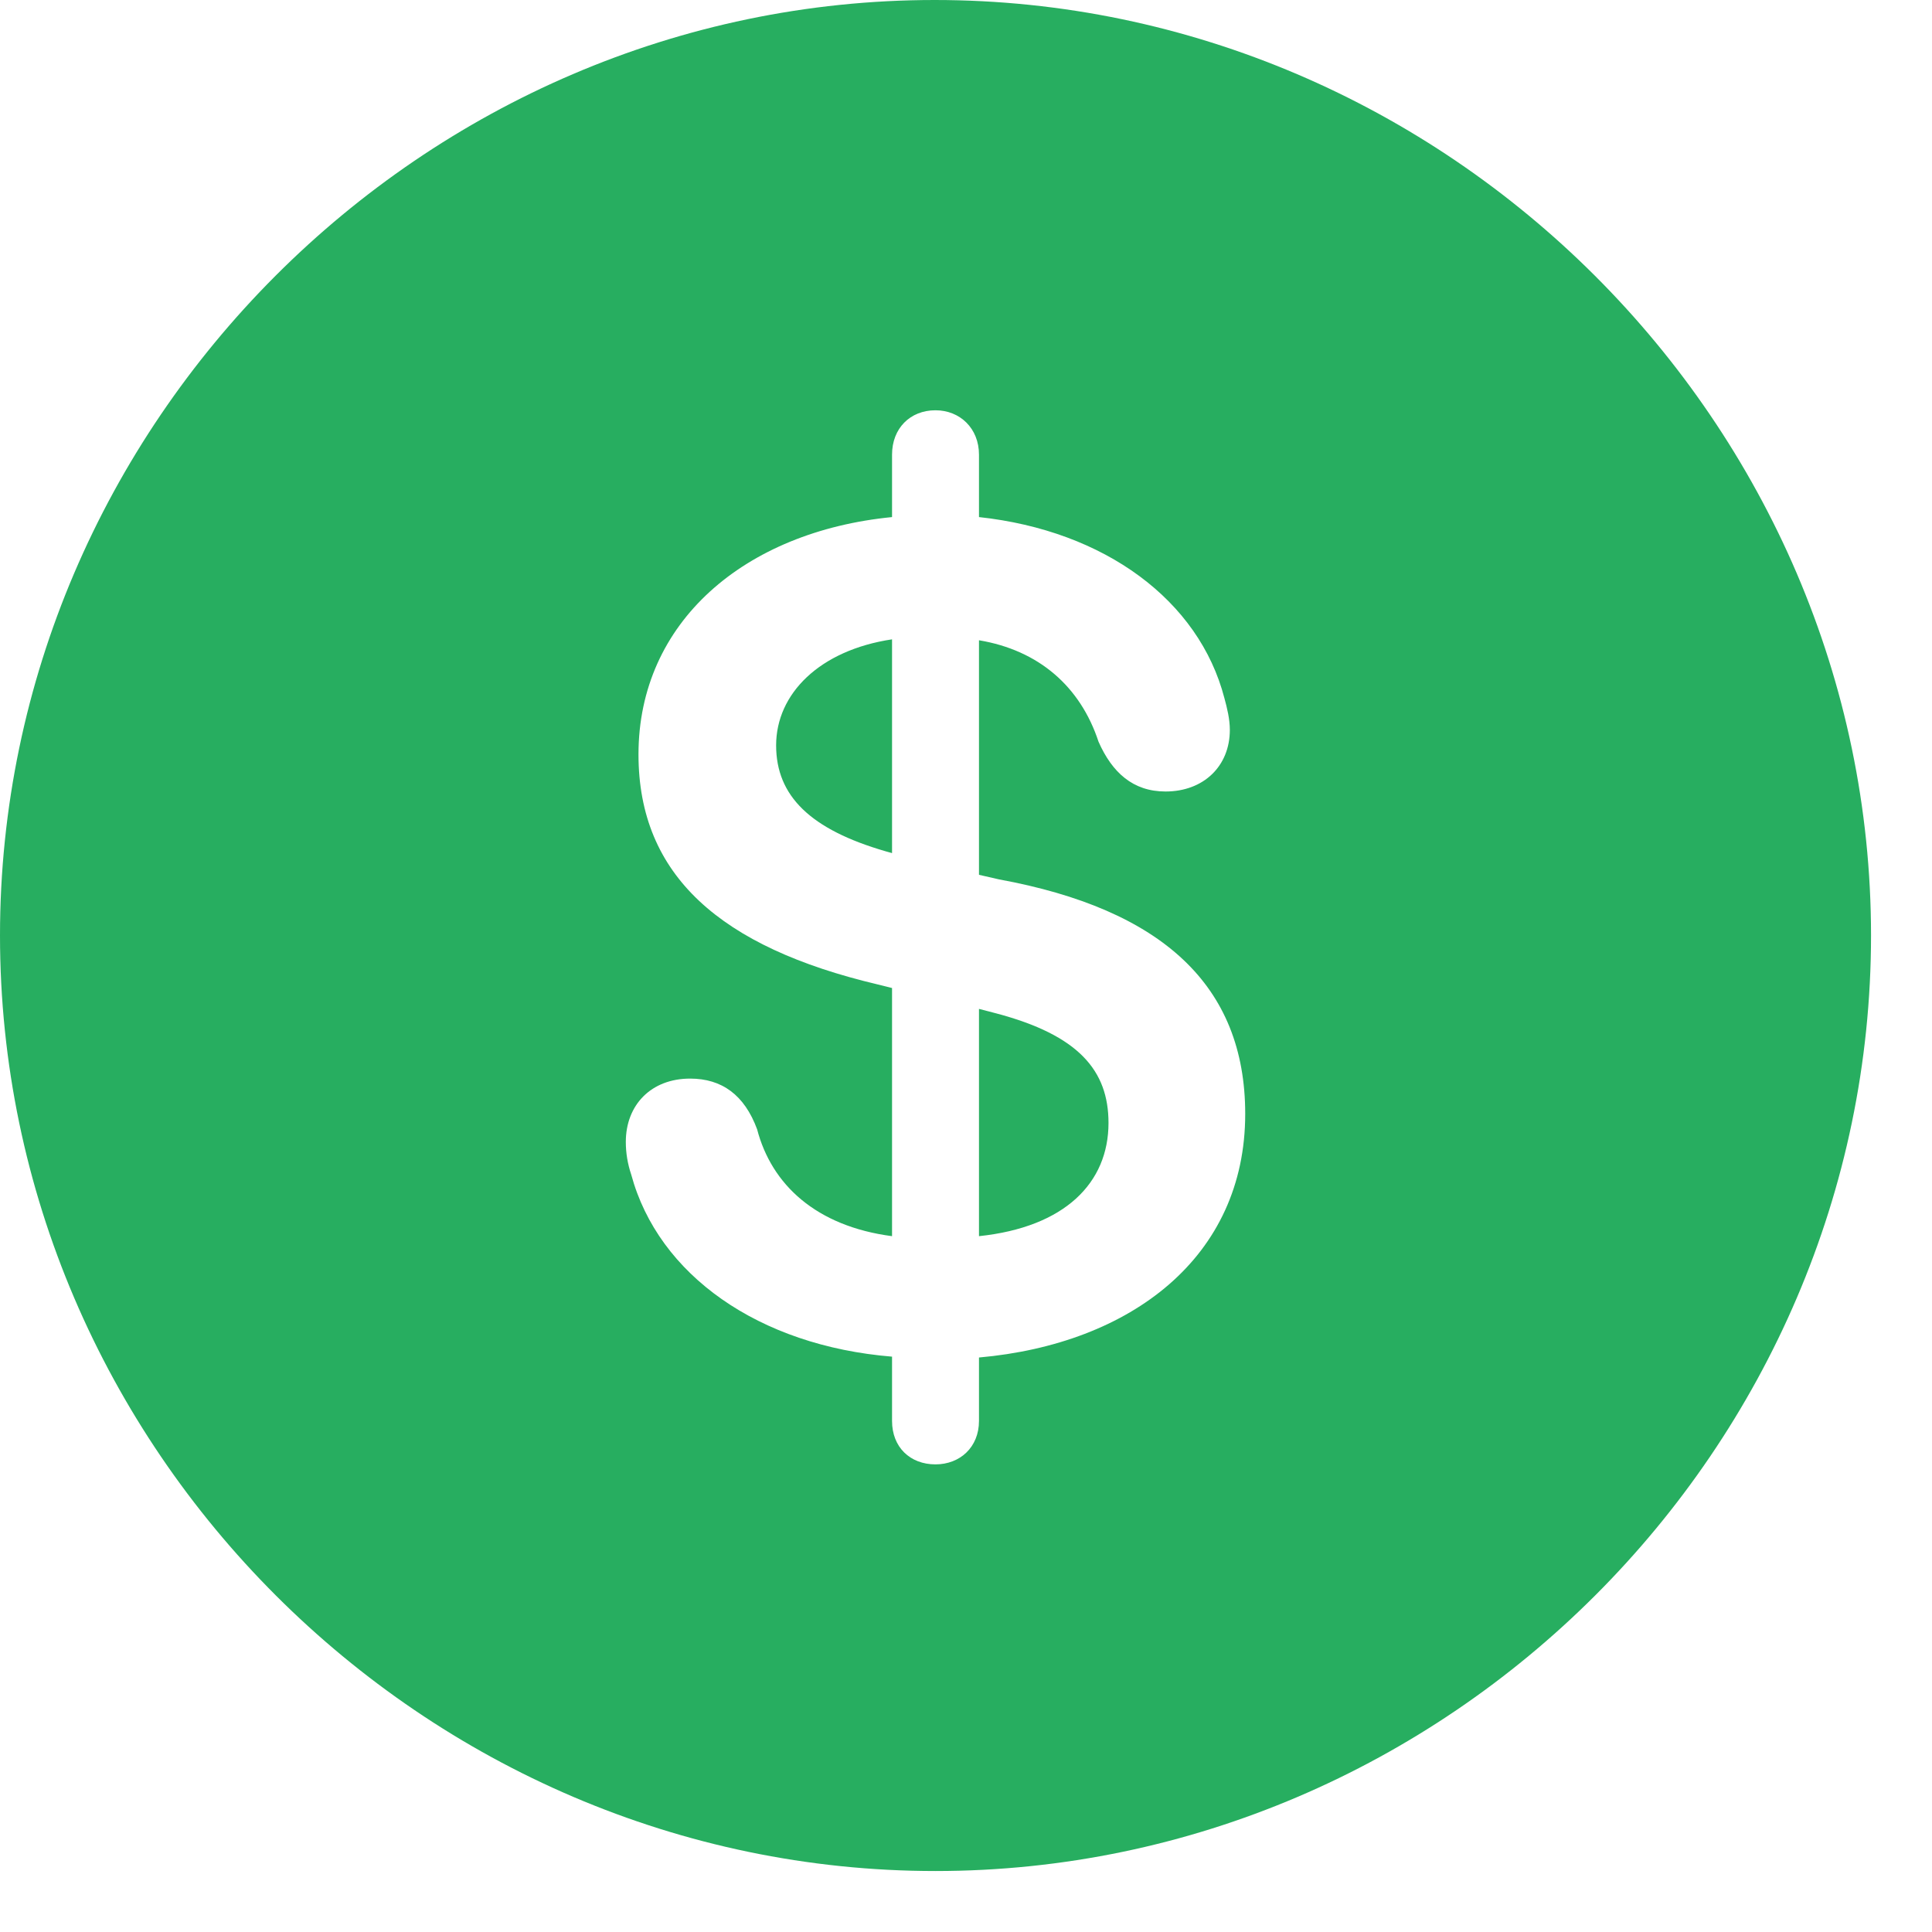 <svg width="25" height="25" viewBox="0 0 25 25" fill="none" xmlns="http://www.w3.org/2000/svg">
<path d="M12.105 24.211C5.484 24.211 0 18.738 0 12.105C0 5.484 5.473 0 12.094 0C18.727 0 24.211 5.484 24.211 12.105C24.211 18.738 18.727 24.211 12.105 24.211ZM12.105 18.949C12.422 18.949 12.668 18.727 12.668 18.387V17.566C14.637 17.391 16.113 16.266 16.113 14.414C16.113 12.75 15.035 11.766 12.926 11.379L12.668 11.32V8.285C13.441 8.414 13.98 8.883 14.215 9.598C14.391 9.996 14.66 10.242 15.082 10.242C15.574 10.242 15.914 9.914 15.914 9.445C15.914 9.305 15.879 9.164 15.844 9.035C15.516 7.77 14.297 6.867 12.668 6.691V5.883C12.668 5.543 12.422 5.309 12.105 5.309C11.777 5.309 11.543 5.543 11.543 5.883V6.691C9.633 6.879 8.262 8.051 8.262 9.762C8.262 11.332 9.328 12.258 11.355 12.738L11.543 12.785V15.996C10.559 15.867 9.984 15.328 9.797 14.613C9.633 14.168 9.34 13.957 8.93 13.957C8.426 13.957 8.098 14.297 8.098 14.777C8.098 14.918 8.121 15.059 8.168 15.199C8.52 16.5 9.82 17.414 11.543 17.555V18.387C11.543 18.727 11.777 18.949 12.105 18.949ZM11.543 11.039L11.461 11.016C10.488 10.734 10.043 10.301 10.043 9.645C10.043 8.977 10.605 8.414 11.543 8.273V11.039ZM12.668 13.055L12.891 13.113C13.957 13.395 14.344 13.852 14.344 14.531C14.344 15.305 13.781 15.879 12.668 15.996V13.055Z" fill="#27AE60"/>
</svg>
